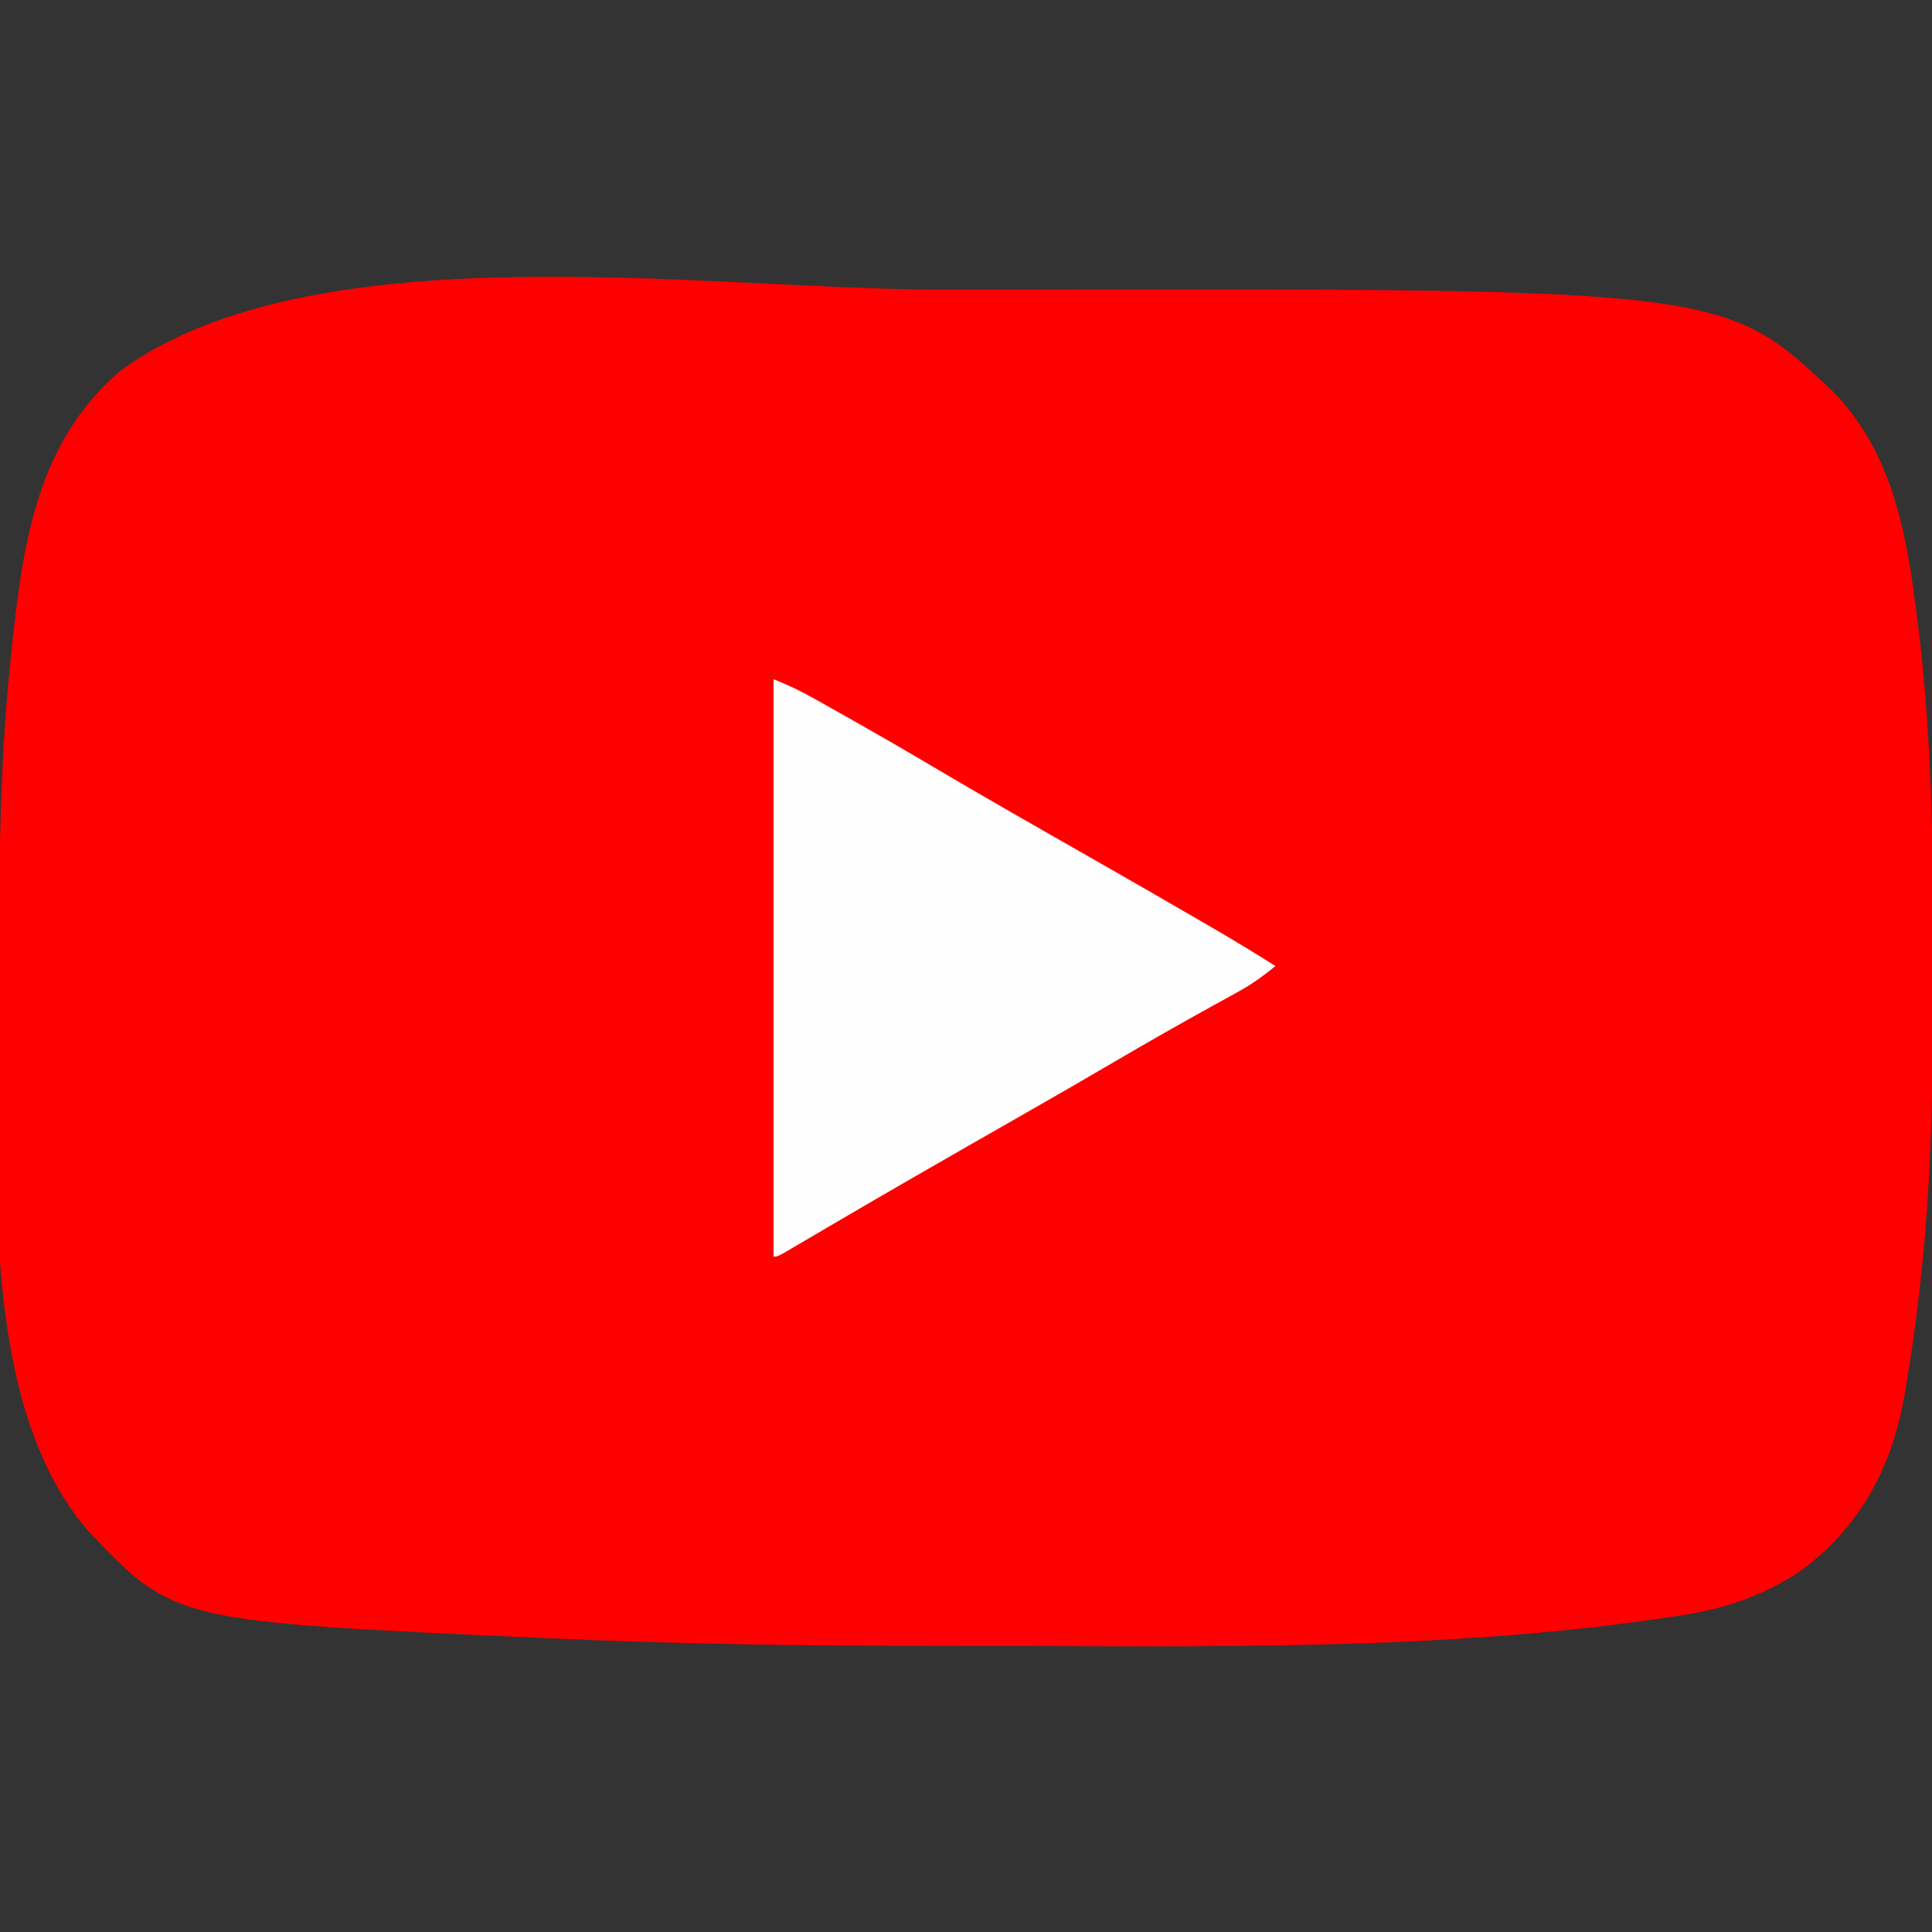<?xml version="1.0" encoding="UTF-8"?>
<svg version="1.1" xmlns="http://www.w3.org/2000/svg" width="512" height="512">
<rect width="100%" height="100%" fill="#333333" stroke="none"/>
<path d="M0 0 C5.266 0.008 10.533 0.005 15.799 -0.004 C208.668 -0.303 208.668 -0.303 237.707 27.257 C253.857 44.06 257.118 65.846 259.895 88.07 C260.05 89.293 260.205 90.516 260.364 91.776 C263.563 119.415 264.083 147.112 264.025 174.901 C264.02 177.611 264.017 180.32 264.015 183.03 C263.984 209.52 263.659 235.903 260.707 262.257 C260.63 262.959 260.553 263.661 260.473 264.385 C259.472 273.384 258.256 282.335 256.707 291.257 C256.557 292.124 256.406 292.991 256.251 293.885 C252.759 313.016 244.008 328.835 227.871 340.253 C218.361 346.276 208.787 349.561 197.707 351.257 C196.584 351.436 196.584 351.436 195.437 351.619 C133.624 361.107 68.924 359.437 6.52 359.445 C5.104 359.445 5.104 359.445 3.659 359.446 C-32.103 359.464 -67.875 359.002 -103.605 357.382 C-104.999 357.32 -104.999 357.32 -106.422 357.257 C-202.074 352.943 -202.074 352.943 -224.785 329.132 C-255.27 294.183 -248.706 226.811 -248.611 183.064 C-248.605 180.465 -248.603 177.866 -248.601 175.267 C-248.568 148.848 -248.116 122.549 -245.293 96.257 C-245.218 95.547 -245.143 94.837 -245.066 94.106 C-242.127 66.586 -238.352 40.071 -216.008 21.202 C-164.367 -15.801 -61.73 -0.099 0 0 Z " fill="#FF0000" transform="translate(248.293,76.743)"/>
<path d="M0 0 C3.712 1.485 6.906 2.968 10.359 4.906 C11.383 5.48 12.408 6.053 13.463 6.644 C14.547 7.257 15.632 7.869 16.75 8.5 C17.877 9.134 19.003 9.767 20.164 10.42 C26.957 14.251 33.712 18.136 40.42 22.113 C55.299 30.933 70.336 39.487 85.36 48.056 C95.013 53.562 104.649 59.094 114.25 64.688 C115.22 65.252 116.189 65.816 117.188 66.397 C122.518 69.51 127.784 72.7 133 76 C129.767 78.691 126.572 80.939 122.887 82.961 C121.405 83.781 121.405 83.781 119.893 84.617 C118.835 85.197 117.777 85.777 116.688 86.375 C108.131 91.116 99.623 95.923 91.188 100.875 C82.531 105.952 73.843 110.968 65.125 115.938 C55.989 121.148 46.86 126.37 37.75 131.625 C36.173 132.535 36.173 132.535 34.563 133.463 C29.057 136.643 23.561 139.837 18.074 143.051 C16.403 144.029 16.403 144.029 14.698 145.027 C12.564 146.278 10.43 147.531 8.298 148.786 C6.88 149.617 6.88 149.617 5.434 150.465 C4.181 151.201 4.181 151.201 2.904 151.953 C1 153 1 153 0 153 C0 102.51 0 52.02 0 0 Z " fill="#FFFEFE" transform="translate(205,180)"/>
</svg>
